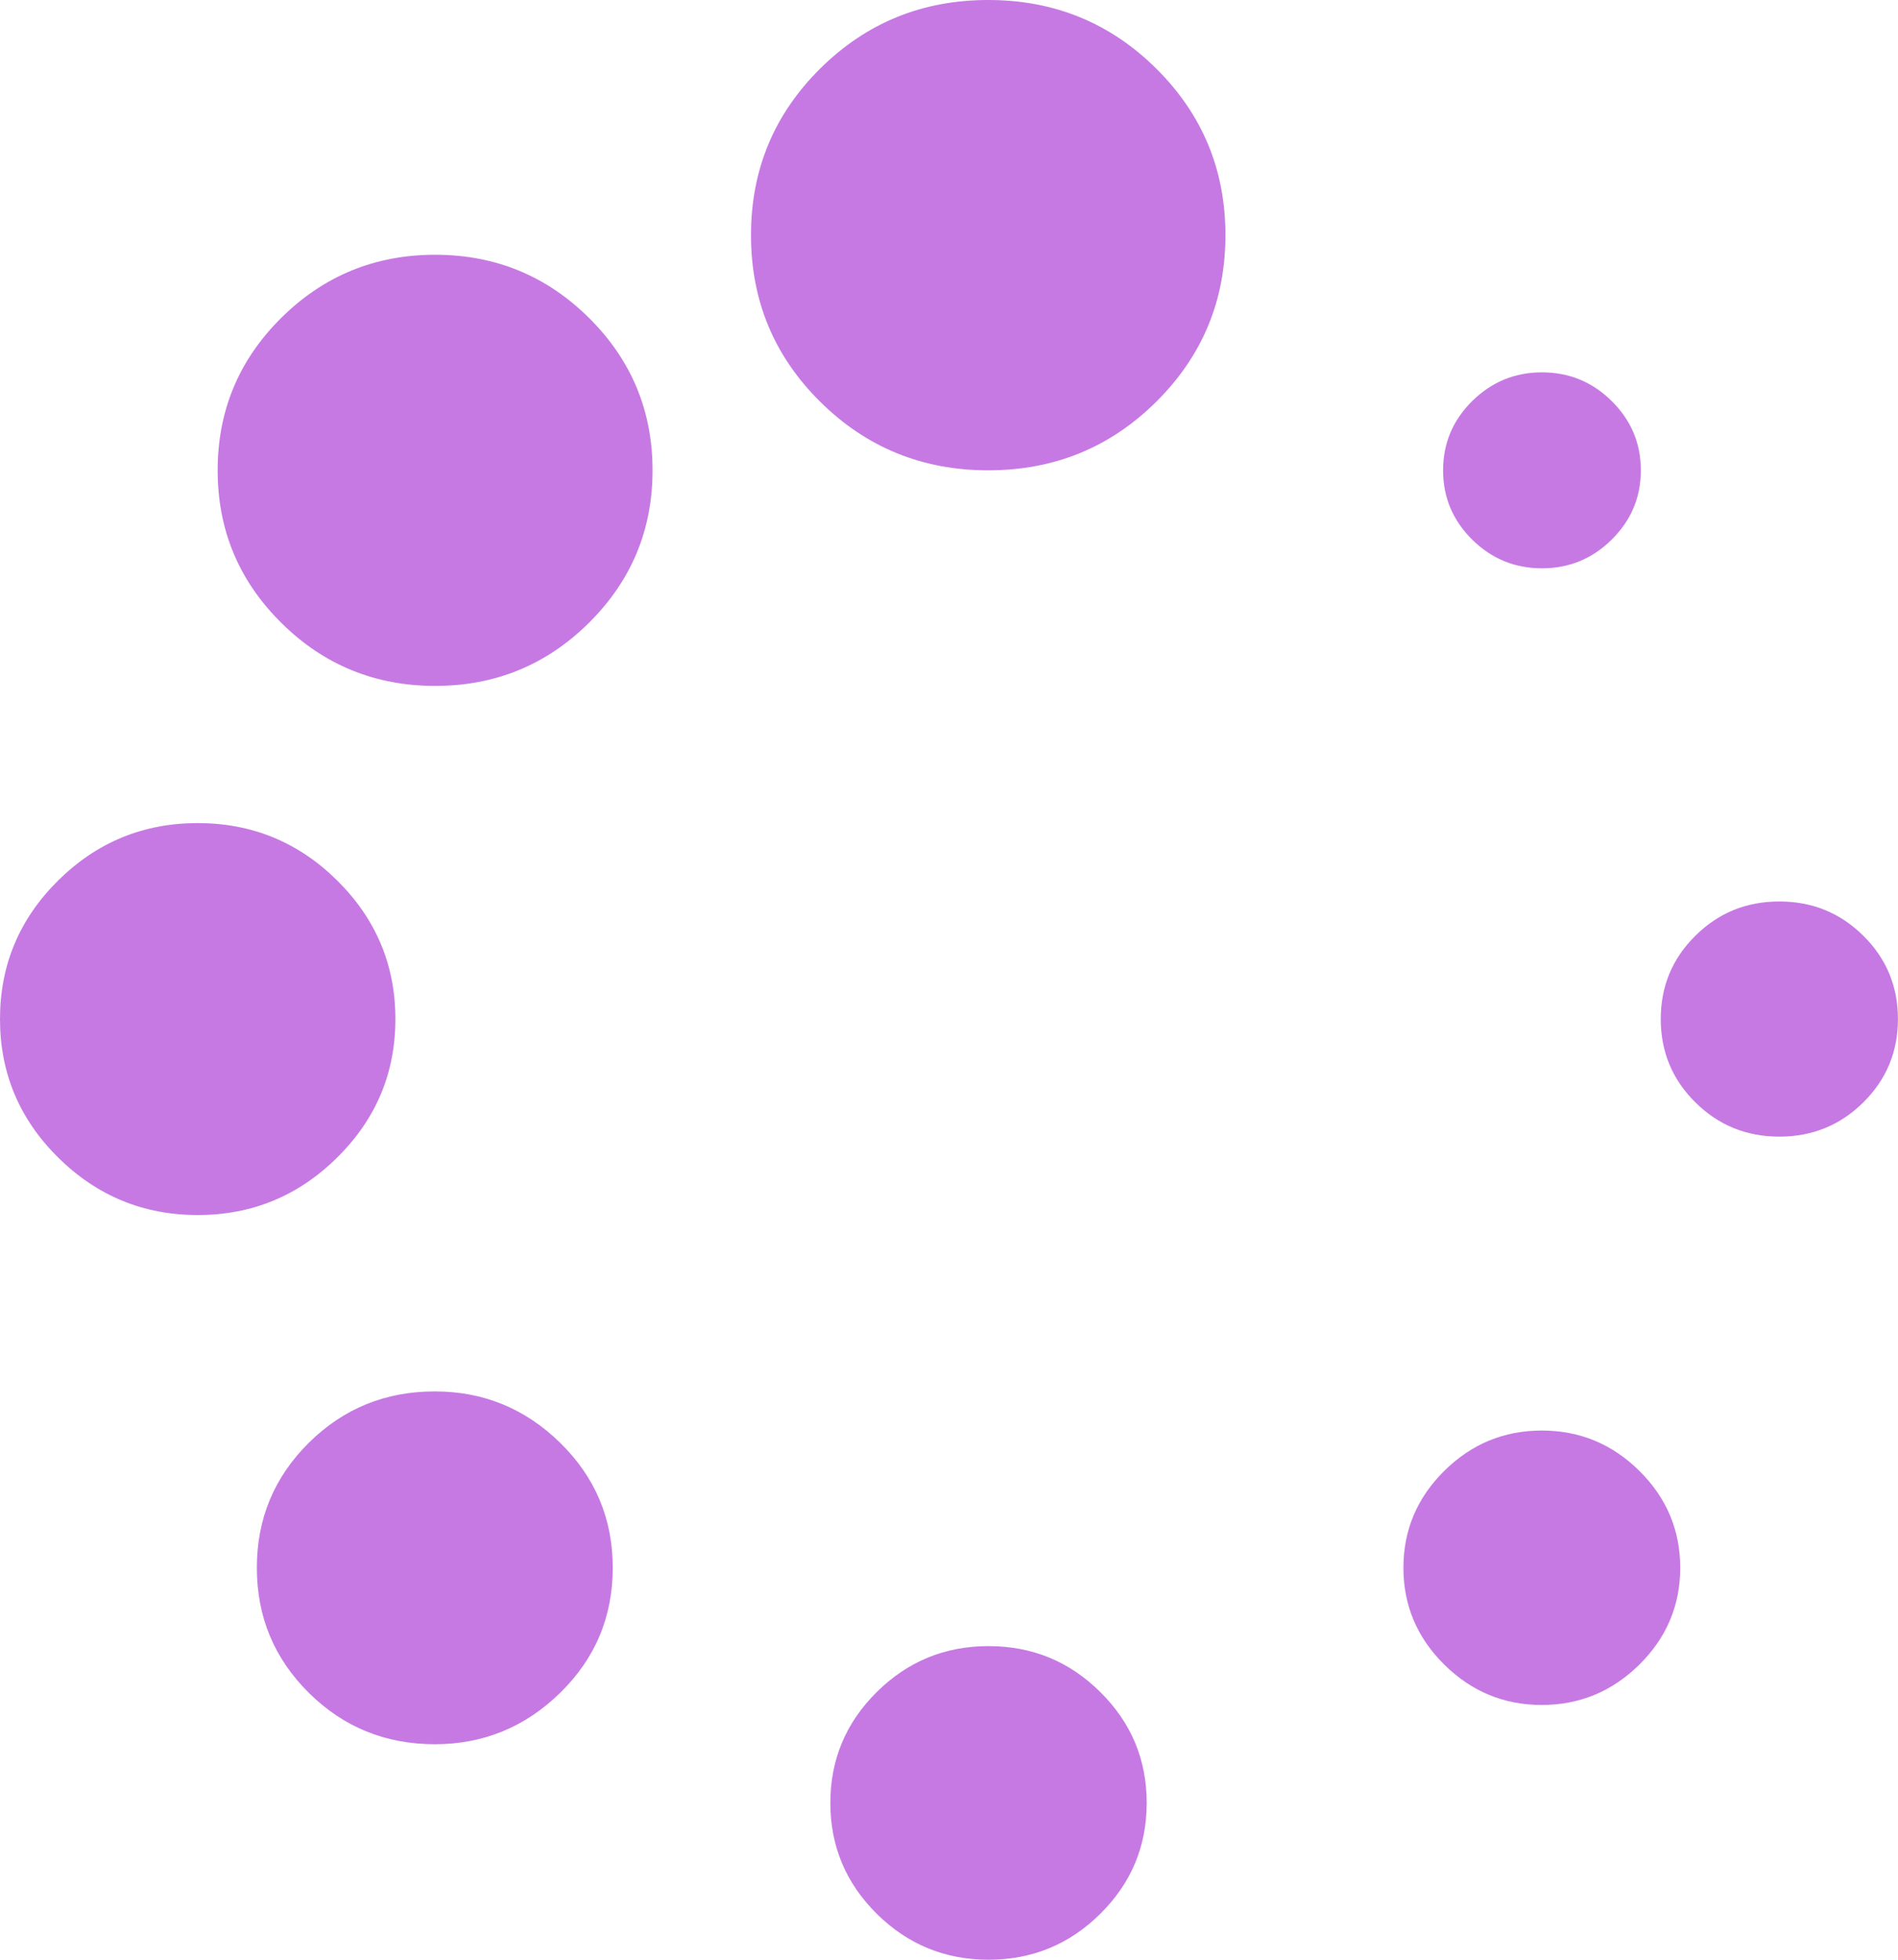 <svg width="31" height="32" viewBox="0 0 31 32" fill="none" xmlns="http://www.w3.org/2000/svg">
<path d="M7.102 22.72C6.294 22.72 5.608 23 5.043 23.56C4.478 24.12 4.195 24.8 4.195 25.6C4.195 26.4 4.478 27.08 5.043 27.641C5.608 28.201 6.294 28.481 7.102 28.481C7.895 28.481 8.578 28.201 9.15 27.641C9.722 27.081 10.008 26.4 10.008 25.6C10.008 24.8 9.722 24.121 9.15 23.56C8.578 23 7.895 22.72 7.102 22.72Z" fill="#C679E3"/>
<path d="M6.458 16.64C6.458 15.76 6.142 15.007 5.509 14.379C4.877 13.753 4.117 13.44 3.229 13.44C2.341 13.44 1.581 13.753 0.948 14.379C0.316 15.006 0 15.759 0 16.64C0 17.52 0.316 18.273 0.948 18.899C1.581 19.526 2.341 19.84 3.229 19.84C4.117 19.84 4.877 19.526 5.509 18.899C6.142 18.273 6.458 17.52 6.458 16.64Z" fill="#C679E3"/>
<path d="M25.185 9.28C25.629 9.28 26.009 9.123 26.325 8.81C26.641 8.497 26.8 8.12 26.8 7.68C26.8 7.24 26.641 6.863 26.325 6.55C26.009 6.237 25.629 6.08 25.185 6.08C24.741 6.08 24.361 6.237 24.044 6.55C23.728 6.864 23.57 7.24 23.57 7.68C23.57 8.12 23.728 8.497 24.044 8.81C24.361 9.124 24.741 9.28 25.185 9.28Z" fill="#C679E3"/>
<path d="M7.107 4.16C6.124 4.16 5.287 4.504 4.594 5.19C3.901 5.877 3.555 6.707 3.555 7.68C3.555 8.654 3.901 9.483 4.594 10.17C5.287 10.857 6.125 11.2 7.107 11.2C8.089 11.2 8.926 10.857 9.619 10.17C10.312 9.483 10.658 8.653 10.658 7.68C10.658 6.707 10.312 5.877 9.619 5.19C8.926 4.504 8.089 4.16 7.107 4.16Z" fill="#C679E3"/>
<path d="M30.434 15.28C30.057 14.906 29.6 14.72 29.062 14.72C28.524 14.72 28.066 14.906 27.69 15.28C27.313 15.653 27.125 16.106 27.125 16.64C27.125 17.173 27.313 17.627 27.69 18C28.066 18.373 28.524 18.56 29.062 18.56C29.6 18.56 30.058 18.373 30.434 18C30.811 17.627 30.999 17.173 30.999 16.64C30.999 16.107 30.811 15.653 30.434 15.28Z" fill="#C679E3"/>
<path d="M25.182 23.359C24.563 23.359 24.032 23.579 23.588 24.019C23.144 24.459 22.922 24.986 22.922 25.6C22.922 26.213 23.144 26.74 23.588 27.18C24.032 27.62 24.563 27.84 25.182 27.84C25.801 27.84 26.332 27.619 26.777 27.18C27.221 26.74 27.443 26.213 27.443 25.6C27.443 24.986 27.221 24.459 26.777 24.019C26.333 23.579 25.801 23.359 25.182 23.359Z" fill="#C679E3"/>
<path d="M16.146 26.879C15.433 26.879 14.824 27.129 14.319 27.63C13.815 28.13 13.562 28.733 13.562 29.439C13.562 30.146 13.815 30.749 14.319 31.249C14.824 31.749 15.433 32 16.146 32C16.859 32 17.468 31.749 17.972 31.249C18.477 30.749 18.729 30.146 18.729 29.439C18.729 28.733 18.477 28.13 17.972 27.63C17.468 27.129 16.859 26.879 16.146 26.879Z" fill="#C679E3"/>
<path d="M16.14 0C15.064 0 14.149 0.373 13.396 1.12C12.642 1.867 12.266 2.773 12.266 3.84C12.266 4.907 12.642 5.813 13.396 6.56C14.149 7.306 15.064 7.68 16.14 7.68C17.217 7.68 18.132 7.307 18.885 6.56C19.638 5.813 20.015 4.907 20.015 3.84C20.015 2.773 19.638 1.867 18.885 1.12C18.132 0.373 17.217 0 16.14 0Z" fill="#C679E3"/>
</svg>
